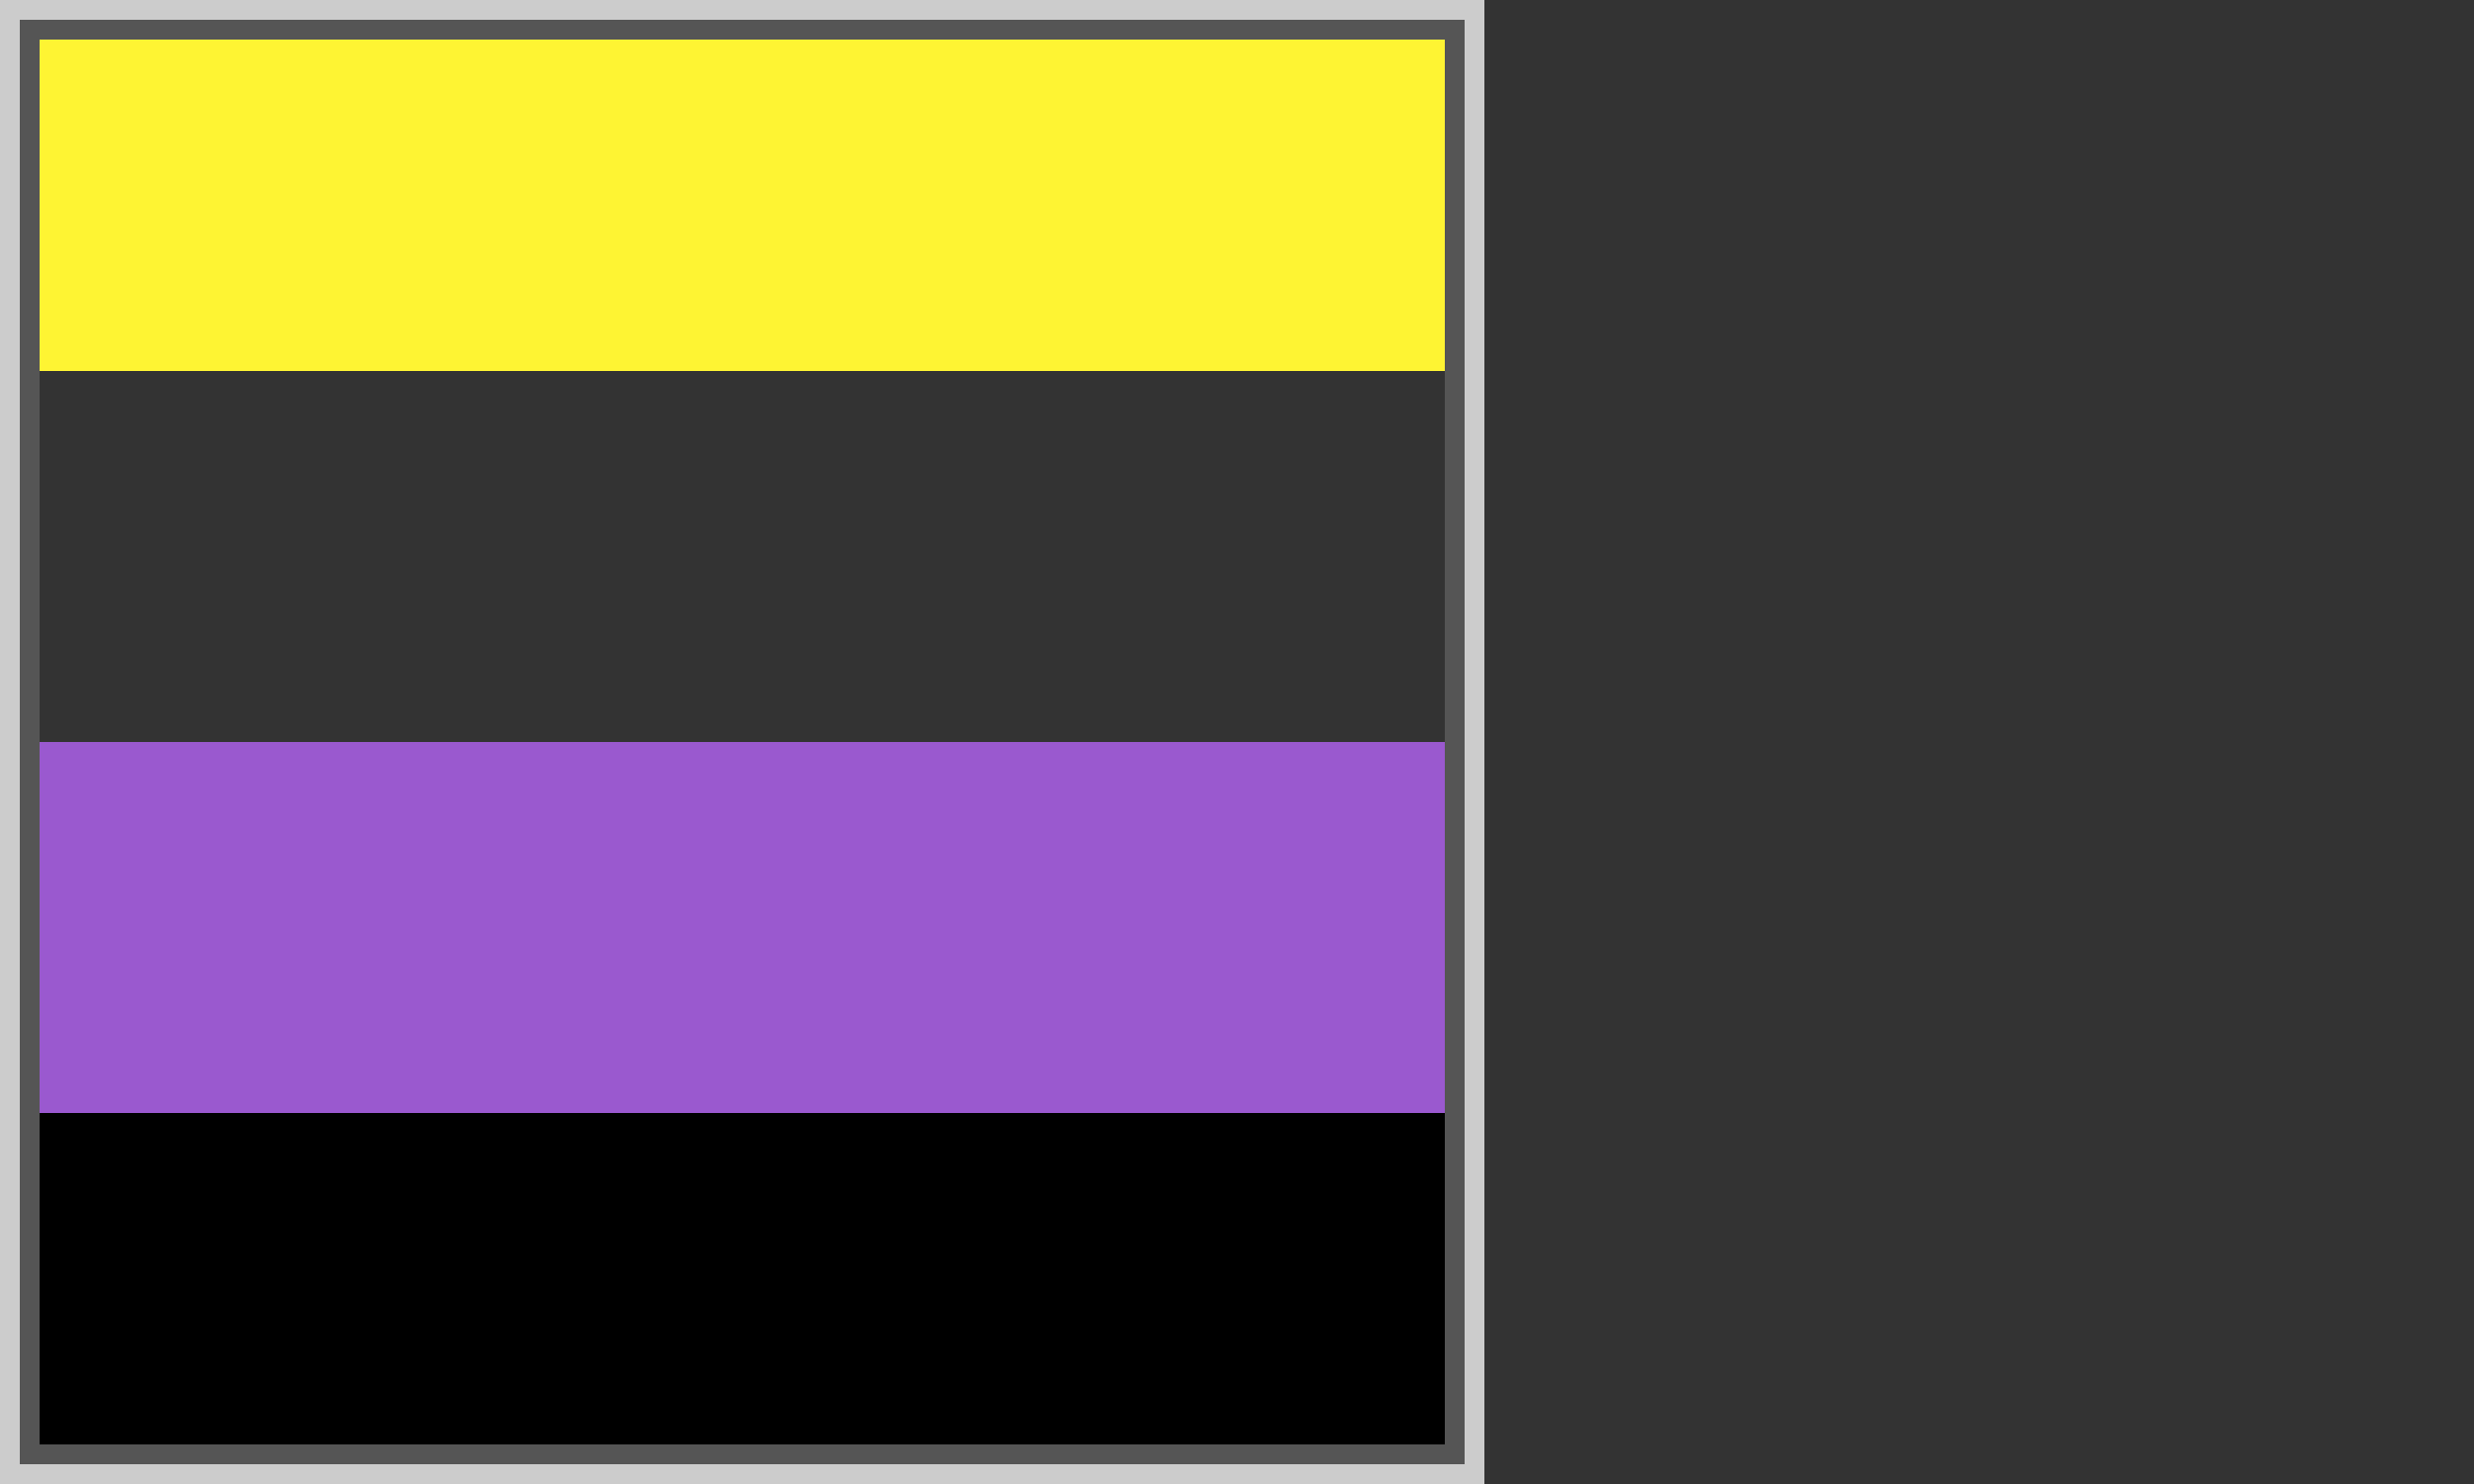 <?xml version="1.0" encoding="UTF-8" standalone="no"?>
<!DOCTYPE svg PUBLIC "-//W3C//DTD SVG 1.1//EN" "http://www.w3.org/Graphics/SVG/1.1/DTD/svg11.dtd">
<!-- Created with Vectornator (http://vectornator.io/) -->
<svg height="100%" stroke-miterlimit="10" style="fill-rule:nonzero;clip-rule:evenodd;stroke-linecap:round;stroke-linejoin:round;" version="1.1" viewBox="0 0 5000 3000" width="100%" xml:space="preserve" xmlns="http://www.w3.org/2000/svg" xmlns:xlink="http://www.w3.org/1999/xlink">
<rect x="0" y="0" width="5000" height="3000" fill="#333333" stroke="none"/>
<defs>
<path d="M0 0L3000 0L3000 0L3000 3000L3000 3000L0 3000L0 3000L0 0L0 0Z" id="Fill"/>
<path d="M40 40L2960 40L2960 40L2960 2960L2960 2960L40 2960L40 2960L40 40L40 40Z" id="Fill_2"/>
</defs>
<g id="flag">
<g opacity="1">
<path d="M0 0L3000 0L3000 0L3000 750L3000 750L0 750L0 750L0 0L0 0Z" fill="#fef433" fill-rule="evenodd" opacity="1" stroke="none"/>
<path d="M0 1500L3000 1500L3000 1500L3000 2250L3000 2250L0 2250L0 2250L0 1500L0 1500Z" fill="#ffffff" fill-rule="evenodd" opacity="1" stroke="none"/>
<path d="M0 1500L3000 1500L3000 1500L3000 2250L3000 2250L0 2250L0 2250L0 1500L0 1500Z" fill="#9a59cf" fill-rule="evenodd" opacity="1" stroke="none"/>
<path d="M0 2250L3000 2250L3000 2250L3000 3000L3000 3000L0 3000L0 3000L0 2250L0 2250Z" fill="#000000" fill-rule="evenodd" opacity="1" stroke="none"/>
</g>
<g opacity="1">
<mask height="3000" id="StrokeMask" maskUnits="userSpaceOnUse" width="3000" x="0" y="0">
<rect fill="#000000" height="3000" stroke="none" width="3000" x="0" y="0"/>
<use fill="#ffffff" fill-rule="evenodd" stroke="none" xlink:href="#Fill"/>
</mask>
<use fill="none" mask="url(#StrokeMask)" stroke="#cccccc" stroke-linecap="square" stroke-linejoin="miter" stroke-width="80" xlink:href="#Fill"/>
</g>
<g opacity="1">
<mask height="2920" id="StrokeMask_2" maskUnits="userSpaceOnUse" width="2920" x="40" y="40">
<rect fill="#000000" height="2920" stroke="none" width="2920" x="40" y="40"/>
<use fill="#ffffff" fill-rule="evenodd" stroke="none" xlink:href="#Fill_2"/>
</mask>
<use fill="none" mask="url(#StrokeMask_2)" stroke="#555555" stroke-linecap="butt" stroke-linejoin="miter" stroke-width="80" xlink:href="#Fill_2"/>
</g>
</g>
</svg>
